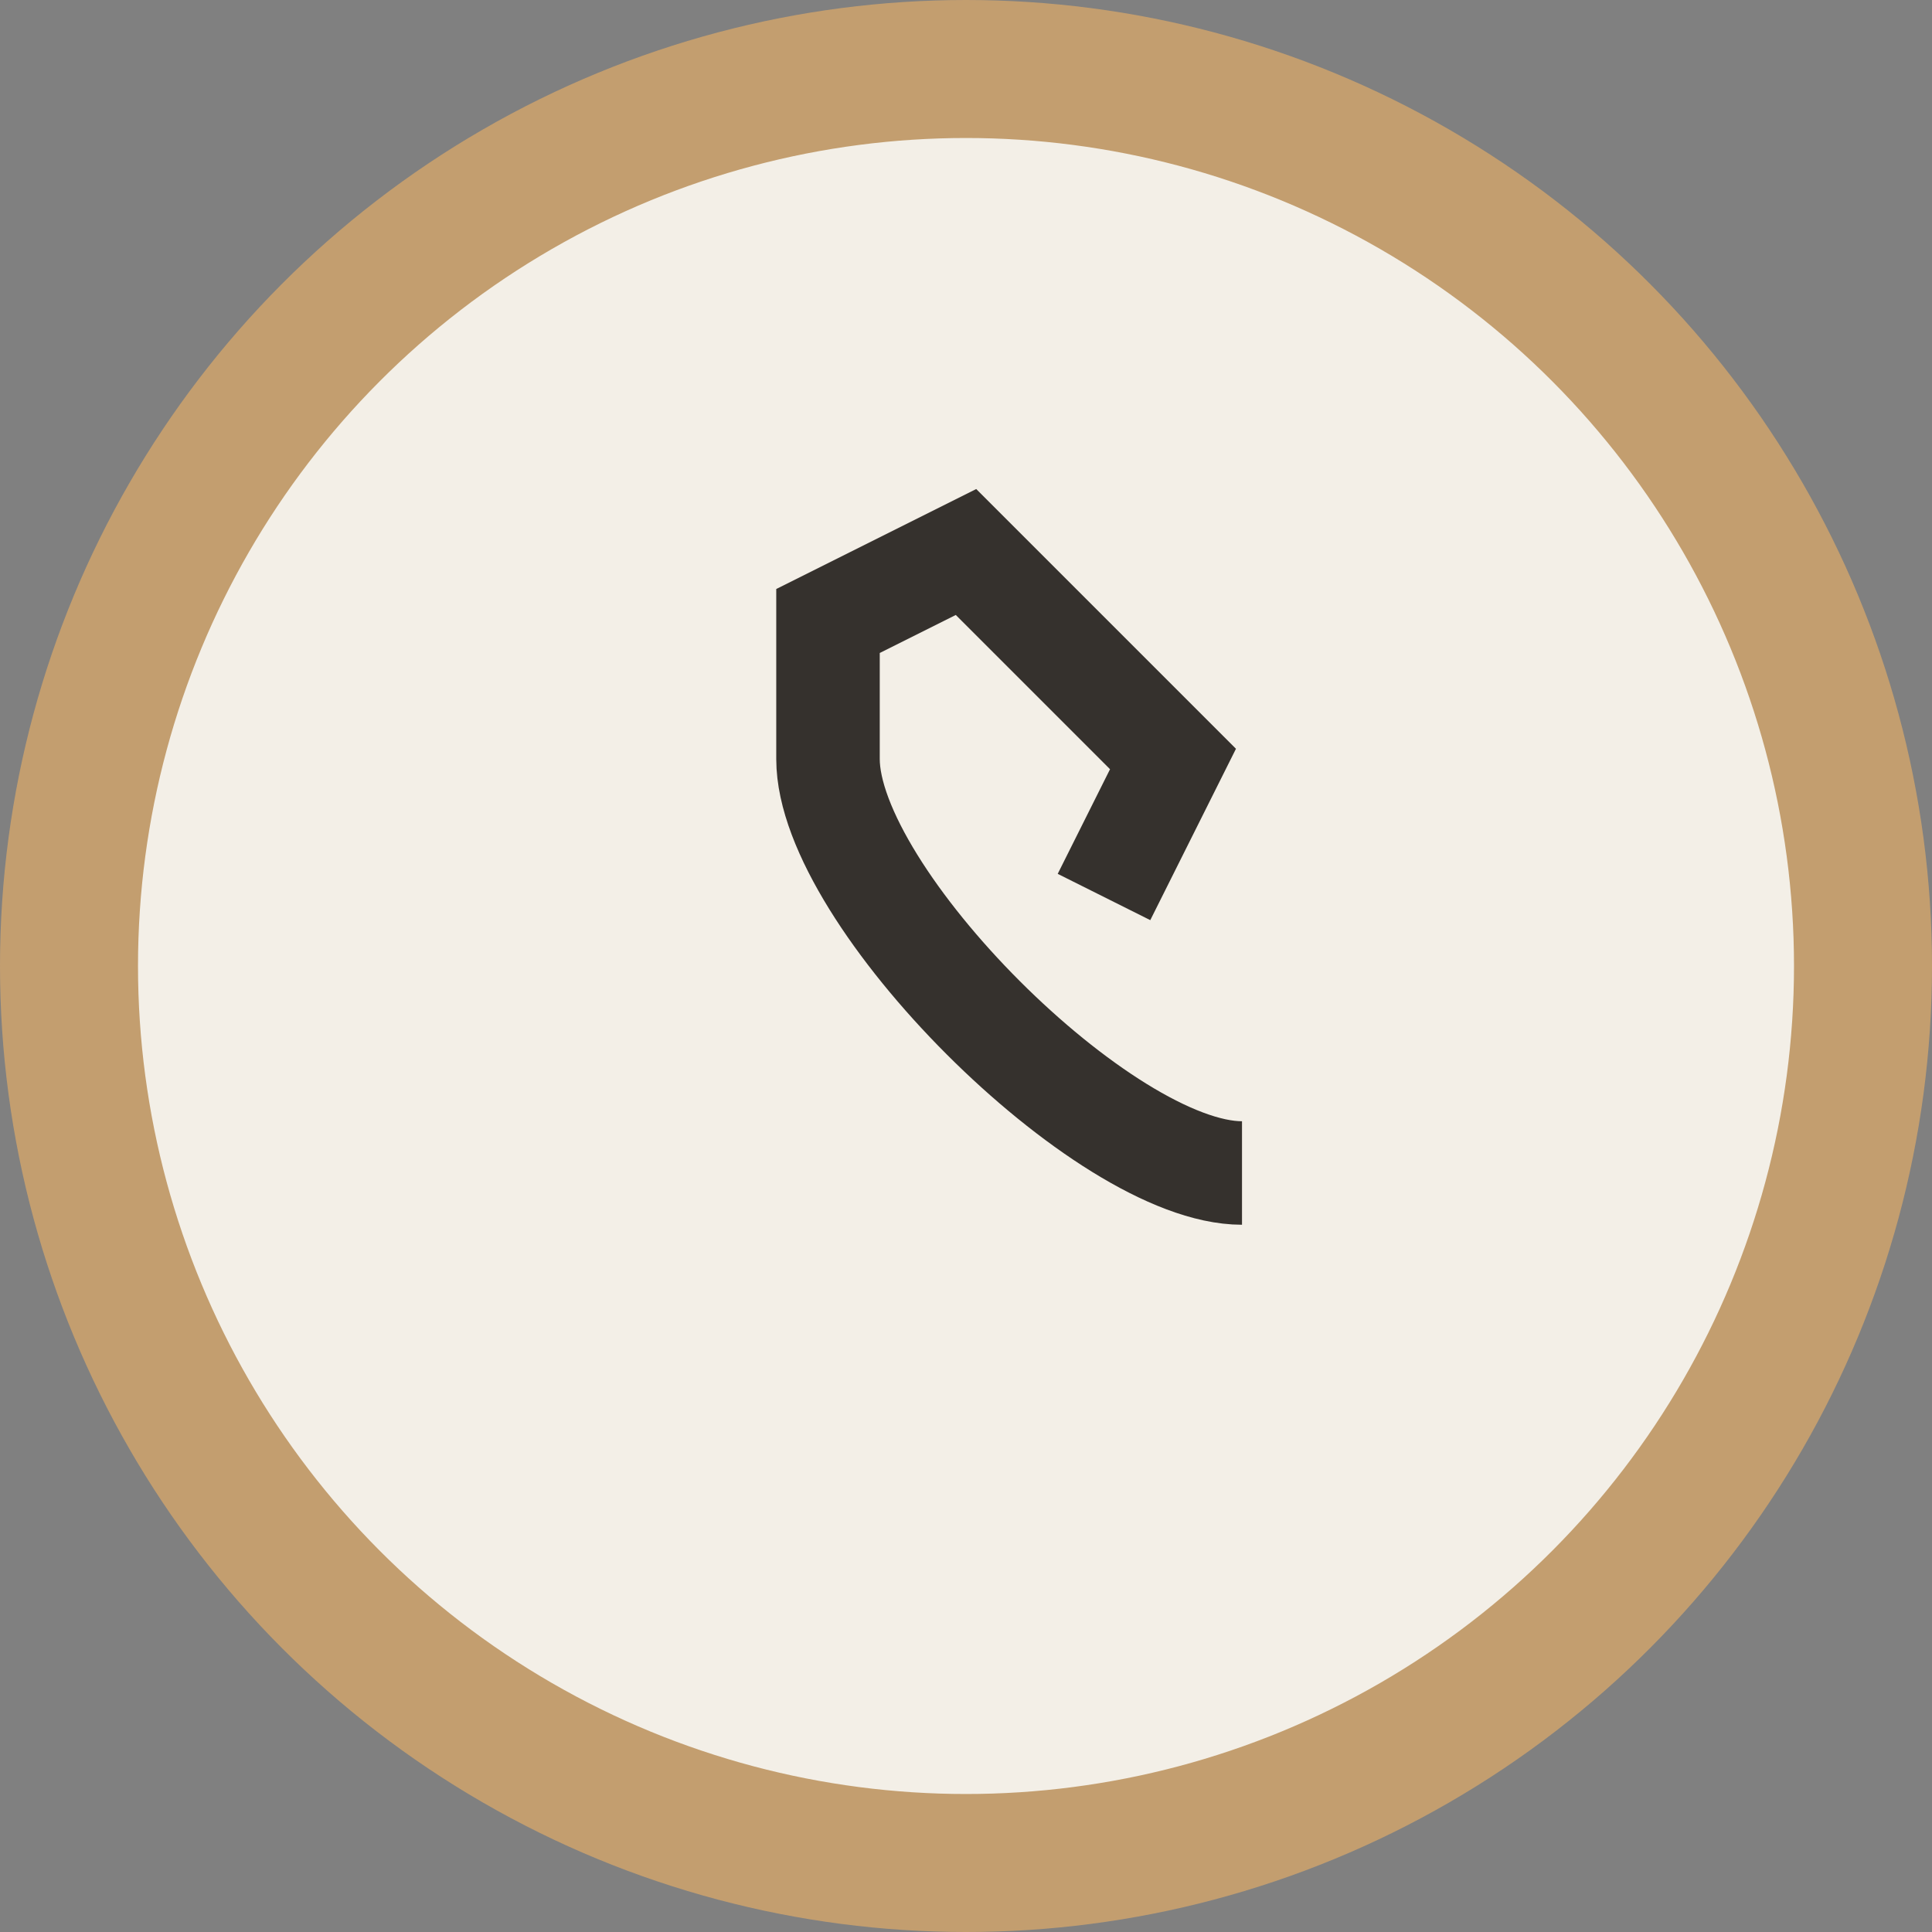 <?xml version="1.0" encoding="UTF-8"?>
<svg xmlns="http://www.w3.org/2000/svg" width="28" height="28" viewBox="0 0 28 28"><rect x="0" y="0" width="28" height="28" fill="#808080" stroke="none"/><circle cx="14" cy="14" r="13" fill="#F3EFE7" stroke="#C39E6F" stroke-width="2"/><path d="M18 17c-2 0-6-4-6-6v-2l2-1 3 3-1 2" fill="none" stroke="#35312D" stroke-width="1.5"/></svg>